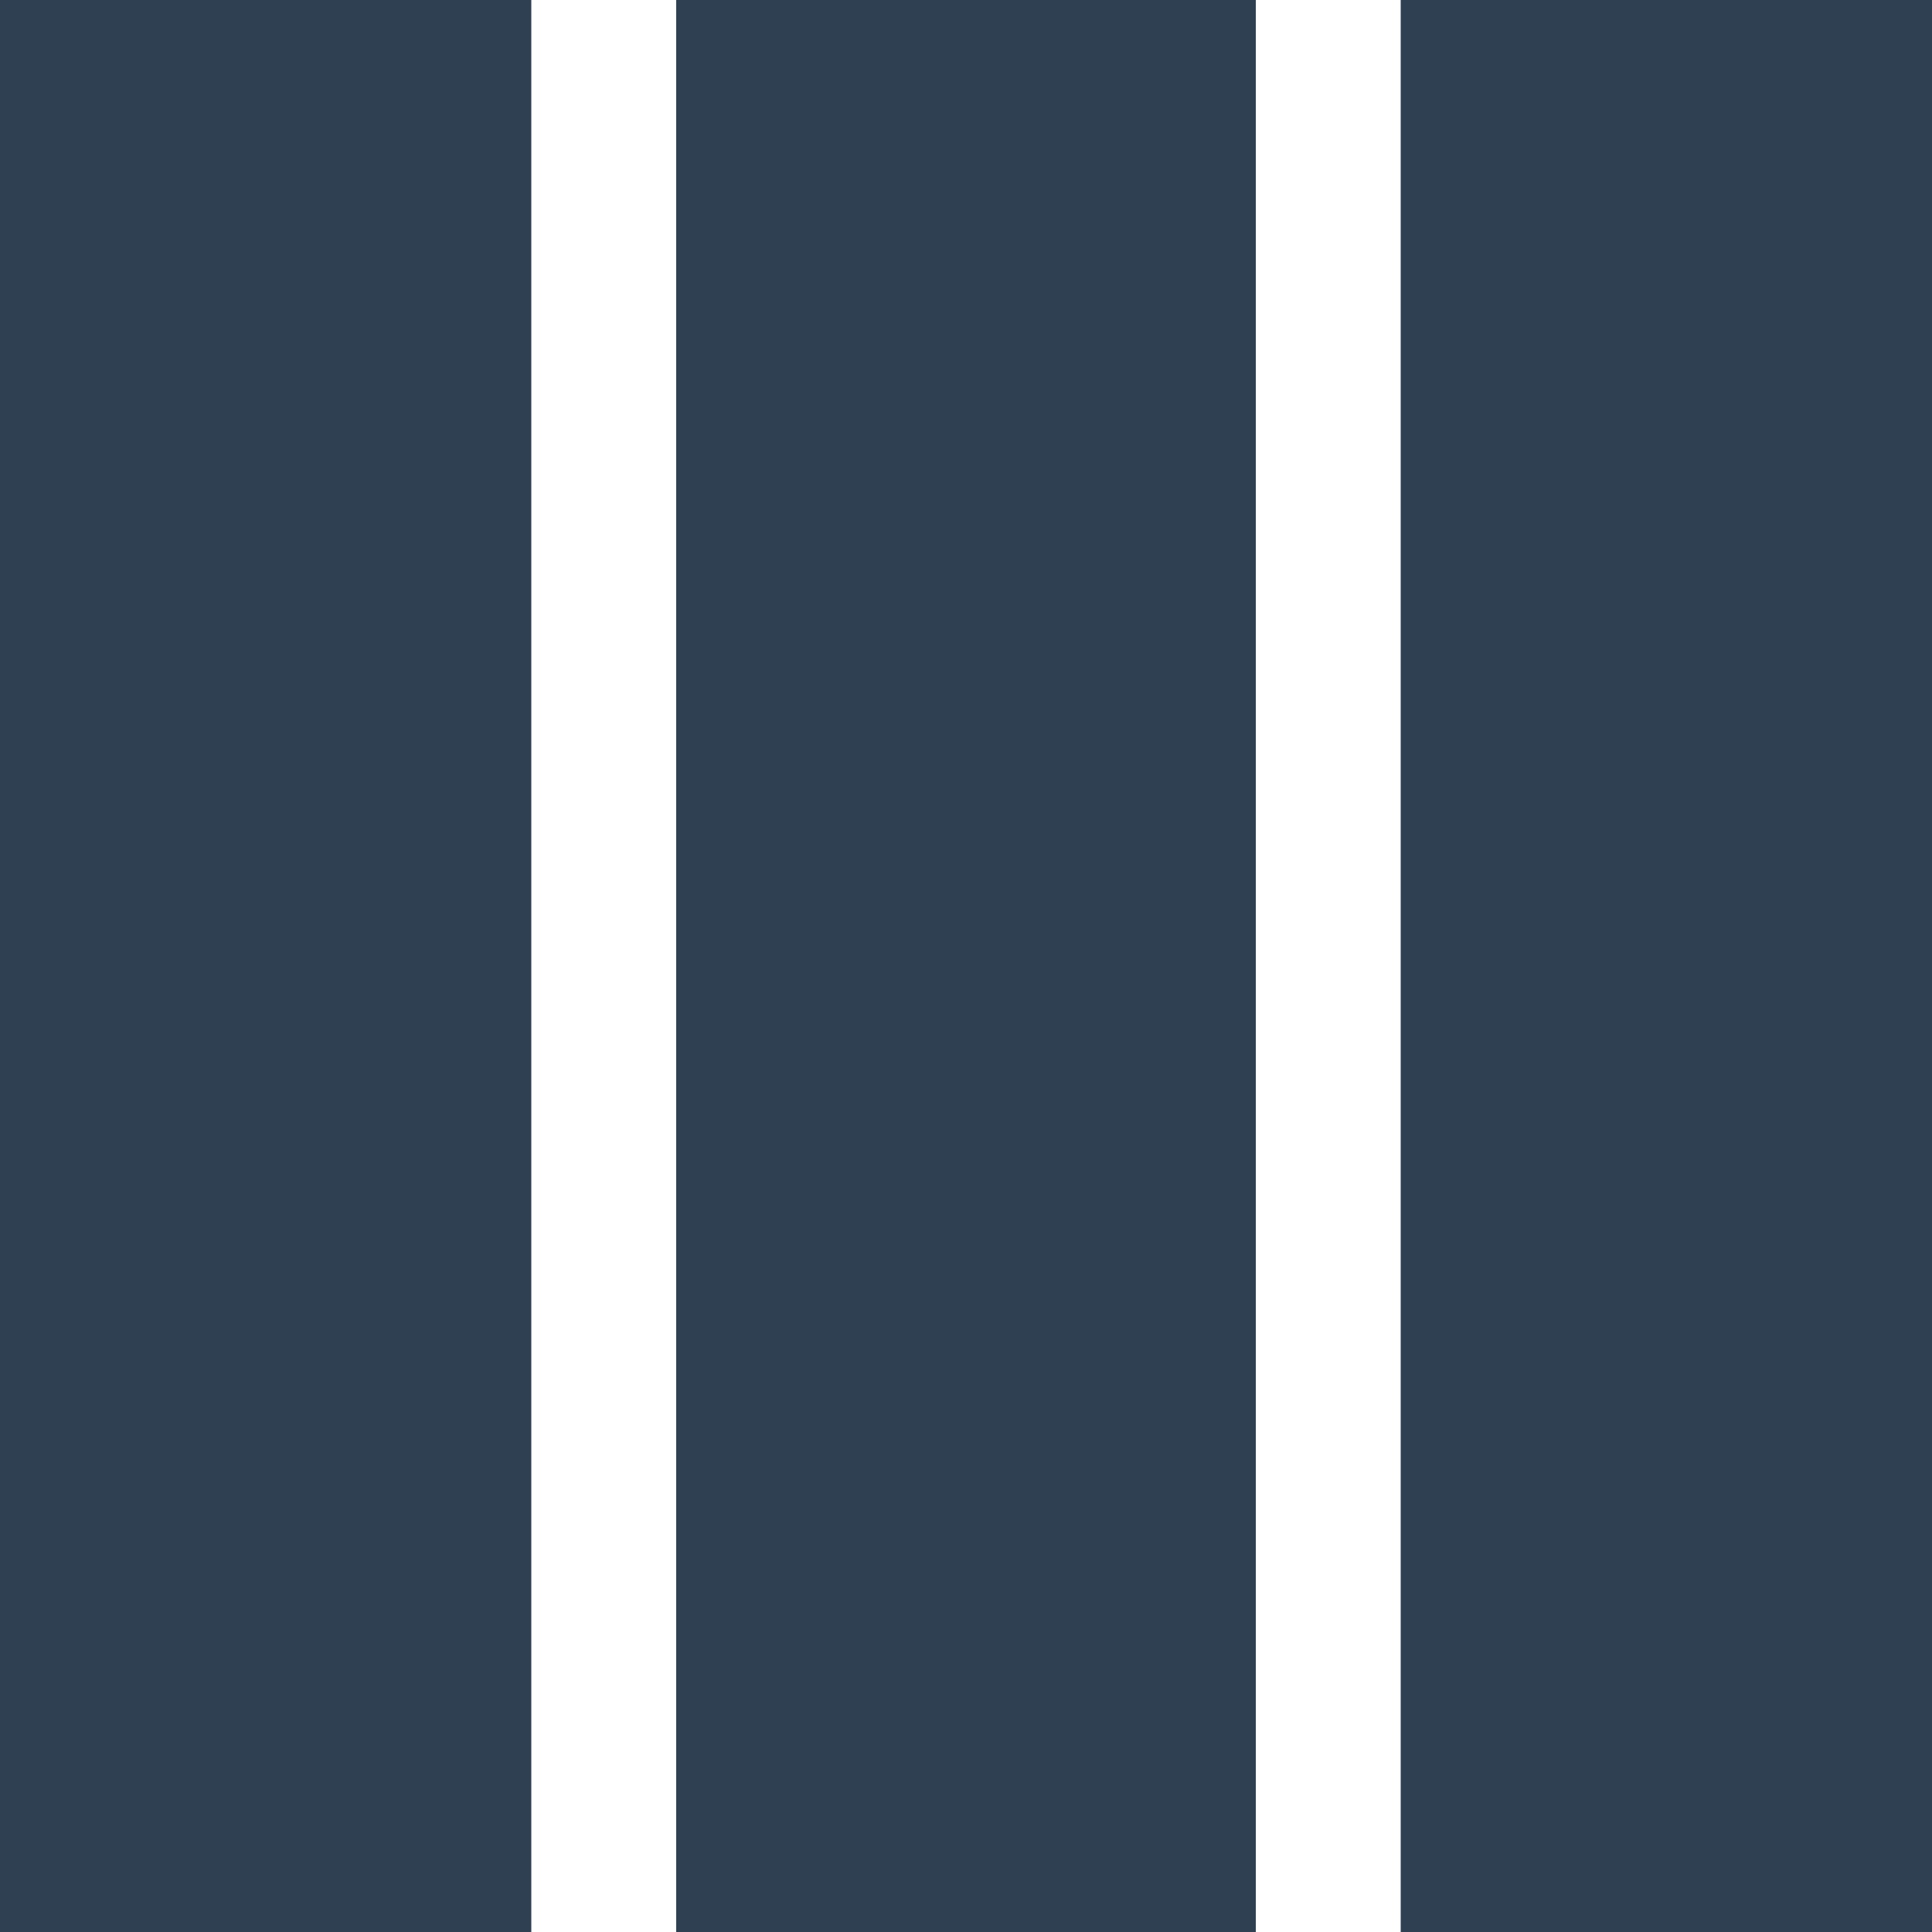 <svg width="40" height="40" viewBox="0 0 40 40" fill="none" xmlns="http://www.w3.org/2000/svg">
<g clip-path="url(#clip0_789_9293)">
<path d="M14 0V40H26V0H14ZM29 0V40H40V0H29ZM0 0V40H11V0H0Z" fill="#2E4052"/>
</g>
<defs>
<clipPath id="clip0_789_9293">
<rect width="40" height="40" fill="white"/>
</clipPath>
</defs>
</svg>
